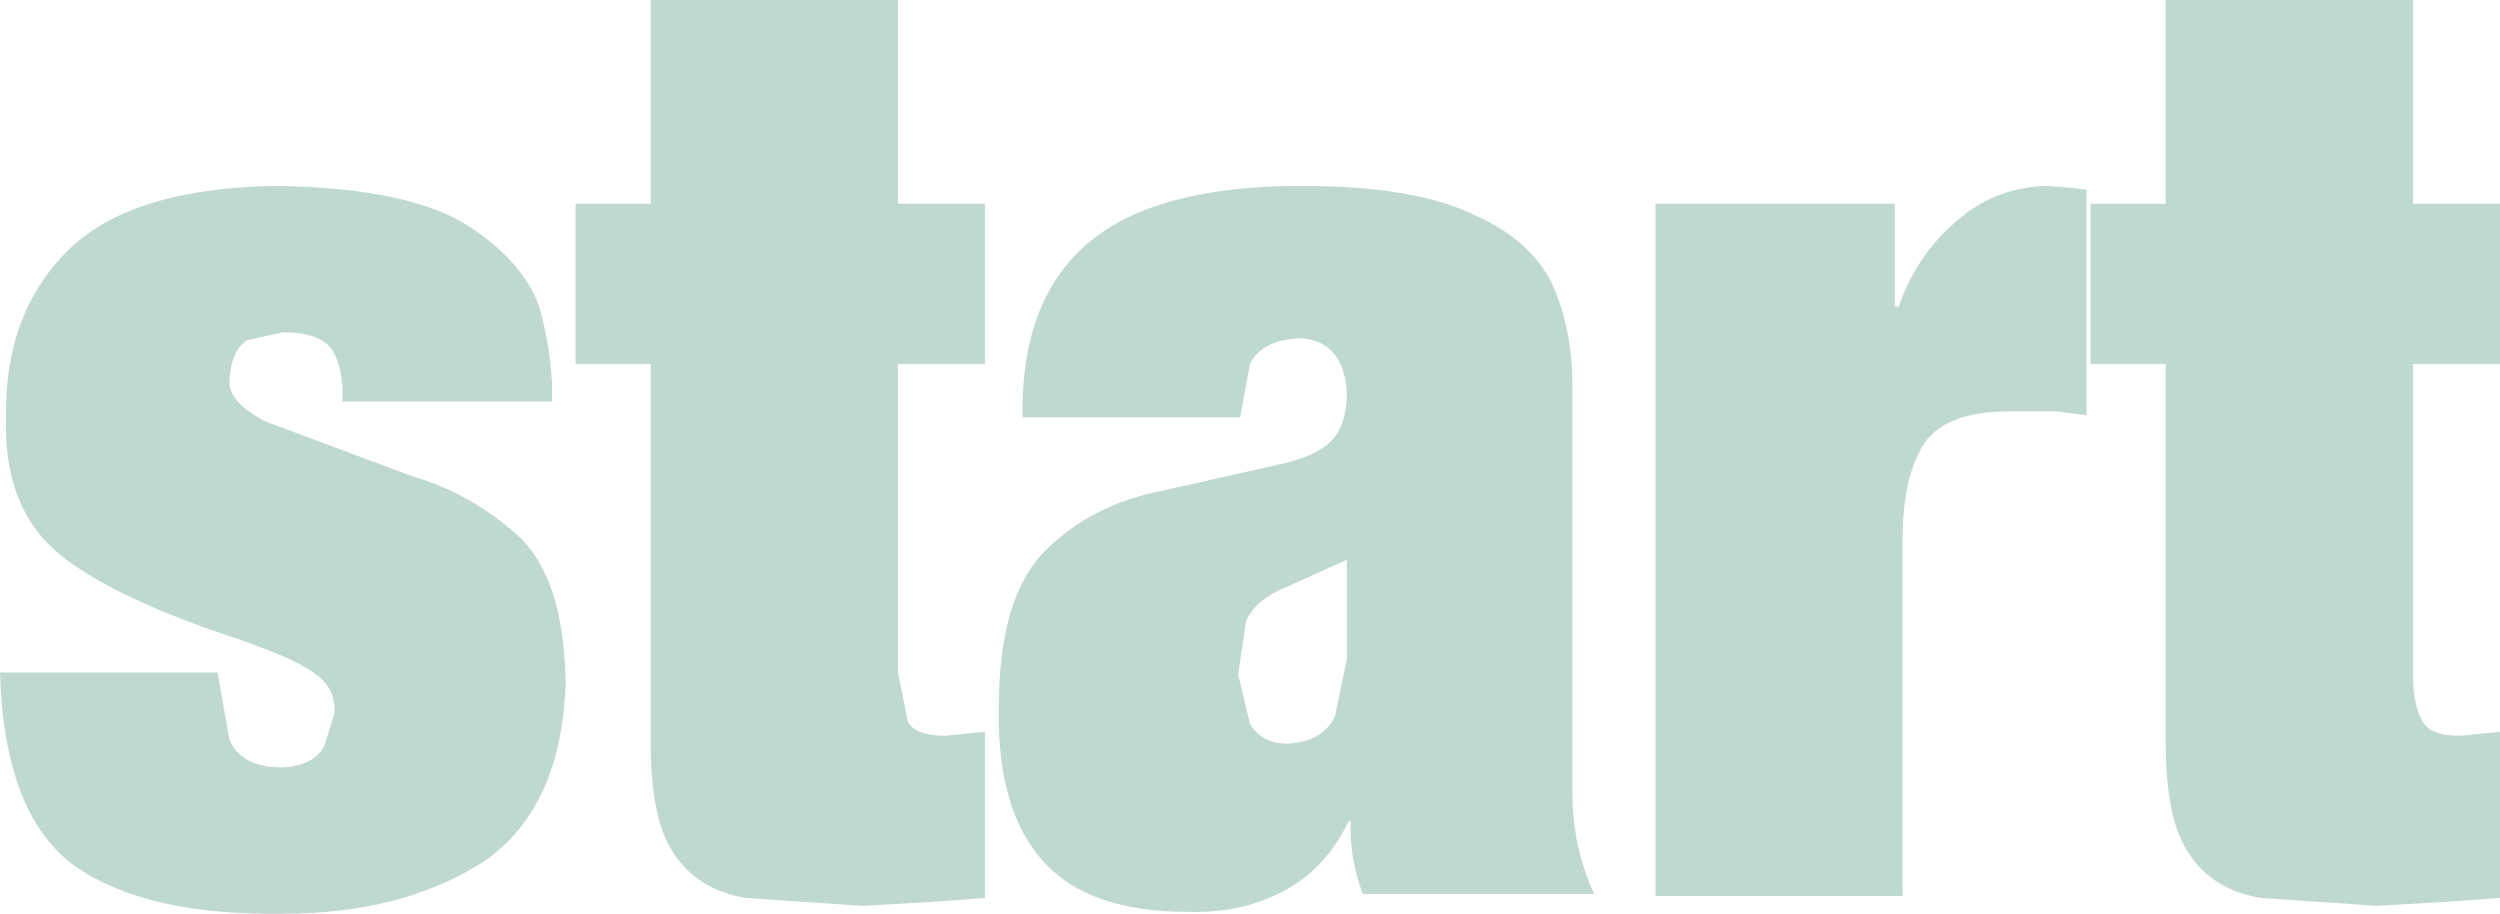 <?xml version="1.0" encoding="UTF-8" standalone="no"?>
<svg xmlns:xlink="http://www.w3.org/1999/xlink" height="23.1px" width="63.2px" xmlns="http://www.w3.org/2000/svg">
  <g transform="matrix(1.0, 0.0, 0.0, 1.0, 31.6, 11.55)">
    <path d="M-18.55 1.95 Q-17.35 3.0 -17.3 5.7 -17.4 8.9 -19.4 10.25 -21.45 11.55 -24.45 11.55 -27.9 11.6 -29.7 10.35 -31.5 9.05 -31.6 5.45 L-26.1 5.45 -25.8 7.15 Q-25.5 7.85 -24.45 7.85 -23.65 7.8 -23.4 7.3 L-23.15 6.5 Q-23.1 5.9 -23.55 5.55 -24.0 5.15 -25.6 4.6 -28.65 3.6 -30.05 2.5 -31.5 1.35 -31.45 -0.95 -31.5 -3.65 -29.85 -5.25 -28.25 -6.8 -24.6 -6.85 -21.2 -6.8 -19.7 -5.8 -18.2 -4.8 -17.9 -3.55 -17.6 -2.3 -17.65 -1.4 L-22.95 -1.4 Q-22.9 -2.2 -23.2 -2.7 -23.5 -3.15 -24.45 -3.15 L-25.35 -2.95 Q-25.75 -2.7 -25.8 -1.95 -25.85 -1.4 -24.9 -0.9 L-21.15 0.5 Q-19.75 0.9 -18.55 1.95" fill="#c0d9cf" fill-rule="evenodd" stroke="none"/>
    <path d="M-6.7 -2.35 L-8.9 -2.35 -8.9 5.45 -8.65 6.7 Q-8.45 7.05 -7.7 7.05 L-6.7 6.95 -6.7 11.15 -8.05 11.25 -9.8 11.35 -12.75 11.15 Q-13.95 10.95 -14.55 10.05 -15.15 9.2 -15.15 7.25 L-15.15 -2.35 -17.05 -2.35 -17.05 -6.4 -15.15 -6.4 -15.15 -11.55 -8.9 -11.55 -8.9 -6.4 -6.7 -6.4 -6.7 -2.35" fill="#c0d9cf" fill-rule="evenodd" stroke="none"/>
    <path d="M-0.25 -1.0 L-5.75 -1.0 Q-5.8 -3.95 -4.1 -5.4 -2.4 -6.85 1.3 -6.85 4.1 -6.85 5.6 -6.15 7.1 -5.5 7.65 -4.35 8.15 -3.2 8.15 -1.85 L8.15 8.5 Q8.15 9.85 8.7 11.05 L2.85 11.05 Q2.5 10.1 2.55 9.2 L2.5 9.2 Q1.9 10.45 0.8 11.0 -0.25 11.55 -1.6 11.5 -4.1 11.5 -5.25 10.2 -6.4 8.9 -6.35 6.35 -6.35 3.5 -5.15 2.35 -4.0 1.2 -2.2 0.85 L0.7 0.2 Q1.65 0.0 2.05 -0.4 2.45 -0.8 2.45 -1.65 2.35 -2.95 1.25 -3.0 0.3 -2.95 0.0 -2.35 L-0.25 -1.0 M2.45 2.6 L0.9 3.3 Q0.15 3.6 -0.1 4.15 L-0.3 5.5 0.0 6.75 Q0.3 7.25 0.95 7.25 1.85 7.2 2.15 6.55 L2.45 5.1 2.45 2.6" fill="#c0d9cf" fill-rule="evenodd" stroke="none"/>
    <path d="M20.4 -1.15 L19.95 -1.15 19.2 -1.15 Q17.6 -1.15 17.05 -0.35 16.5 0.5 16.5 2.05 L16.5 11.1 10.25 11.1 10.25 -6.4 16.3 -6.4 16.3 -3.8 16.4 -3.8 Q16.85 -5.1 17.85 -5.95 18.8 -6.8 20.1 -6.85 L20.8 -6.8 21.15 -6.75 21.15 -1.05 20.4 -1.15" fill="#c0d9cf" fill-rule="evenodd" stroke="none"/>
    <path d="M31.6 -2.35 L29.4 -2.35 29.4 5.45 Q29.4 6.3 29.65 6.7 29.85 7.05 30.6 7.05 L31.6 6.95 31.6 11.15 30.2 11.25 28.5 11.35 25.55 11.15 Q24.35 10.95 23.75 10.05 23.15 9.2 23.15 7.25 L23.15 -2.35 21.25 -2.35 21.25 -6.4 23.15 -6.4 23.15 -11.55 29.4 -11.55 29.4 -6.4 31.6 -6.4 31.6 -2.35" fill="#c0d9cf" fill-rule="evenodd" stroke="none"/>
  </g>
</svg>
